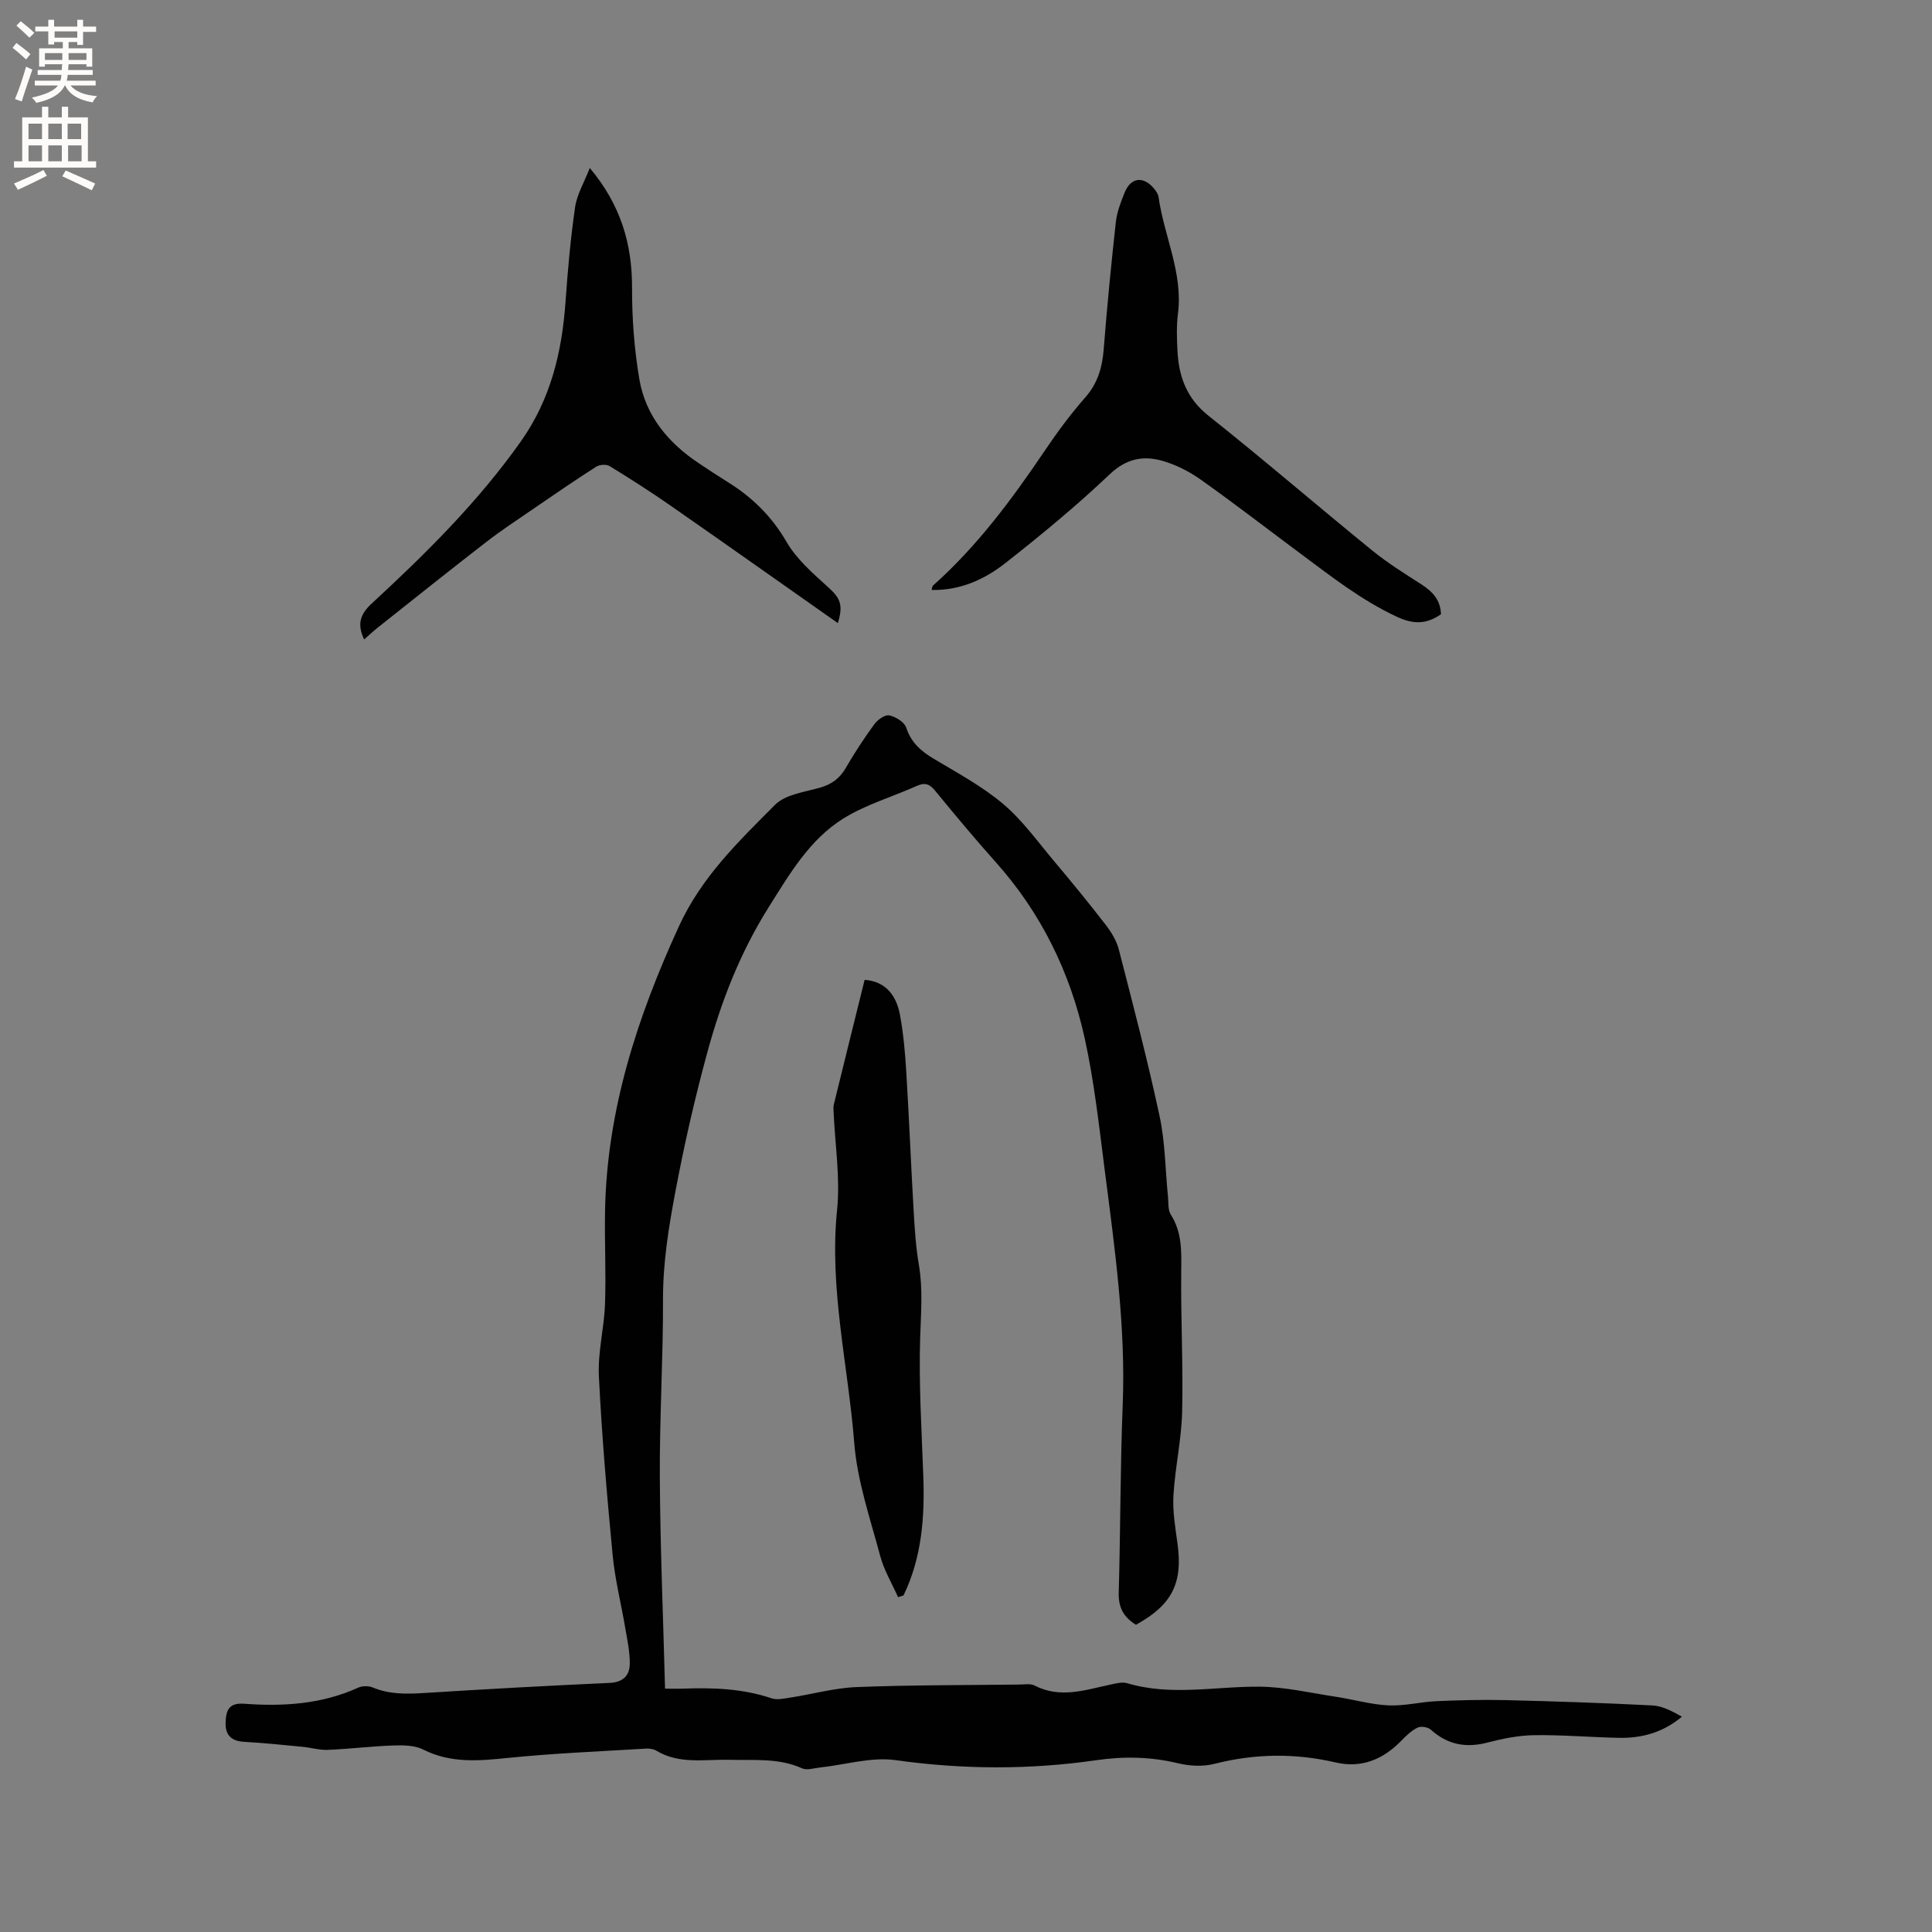 <svg enable-background="new 0 0 400 400" viewBox="0 0 400 400" xmlns="http://www.w3.org/2000/svg"><rect x="0" y="0" width="400" height="400" fill="#808080" stroke="none"/><g fill="#010102"><path d="m235.19 336.39c-2.62-1.6-3.66-3.65-3.57-6.67.37-12.9.31-25.82.82-38.72.65-16.31-1.61-32.36-3.68-48.44-1.19-9.24-2.19-18.55-4.19-27.62-3.01-13.63-9.02-25.94-18.43-36.46-4.31-4.82-8.45-9.8-12.55-14.79-1.12-1.37-2.08-1.73-3.74-.99-5.1 2.29-10.61 3.87-15.3 6.8-6.97 4.36-11.13 11.53-15.41 18.34-5.88 9.36-9.8 19.38-12.74 30.2-2.59 9.53-4.75 19.01-6.57 28.69-1.4 7.42-2.58 14.71-2.56 22.3.03 12.29-.73 24.59-.66 36.88.08 14.4.69 28.79 1.08 43.71 1.18 0 2.51.04 3.83-.01 6.16-.22 12.26-.01 18.2 2 1.17.4 2.65.05 3.96-.15 4.57-.71 9.1-1.99 13.68-2.17 11.22-.44 22.47-.39 33.7-.52 1.06-.01 2.29-.24 3.14.2 5.32 2.76 10.51.9 15.74-.2 1.13-.24 2.41-.59 3.44-.28 9.11 2.72 18.29.63 27.44.72 5.23.05 10.45 1.28 15.66 2.07 3.66.55 7.28 1.62 10.96 1.8 3.3.16 6.63-.72 9.96-.87 4.73-.21 9.48-.33 14.21-.22 10.17.25 20.34.58 30.49 1.1 2.1.11 4.14 1.21 6.12 2.33-4.03 3.38-8.45 4.48-13.17 4.38-5.82-.13-11.63-.63-17.44-.55-3.23.05-6.51.71-9.65 1.53-4.48 1.17-8.29.43-11.75-2.69-.59-.53-2.03-.75-2.73-.4-1.28.63-2.39 1.7-3.4 2.75-3.75 3.86-8.25 5.69-13.53 4.46-8.44-1.96-16.74-1.85-25.14.29-2.35.6-5.11.45-7.5-.12-5.67-1.37-11.24-1.47-17-.63-13.8 1.99-27.58 1.93-41.47-.02-5.04-.71-10.42.96-15.65 1.52-1.25.13-2.72.63-3.73.17-4.86-2.19-9.95-1.62-15.01-1.76-5.1-.14-10.37 1-15.16-1.89-.6-.36-1.45-.47-2.16-.43-9.49.58-19.01.96-28.46 1.92-6.08.62-11.92 1.17-17.66-1.73-1.75-.88-4.08-.91-6.13-.84-4.55.16-9.08.72-13.63.91-1.75.07-3.51-.48-5.28-.64-3.99-.38-7.98-.8-11.99-1.02-2.63-.14-3.95-1.36-3.87-3.95.07-2.4.55-4.18 3.82-3.94 8.08.6 16.07.11 23.63-3.33.86-.39 2.17-.39 3.05-.02 3.45 1.42 6.95 1.36 10.58 1.13 12.79-.81 25.6-1.51 38.4-2.09 2.87-.13 4.2-1.57 4.2-4.05.01-2.48-.54-4.97-.96-7.44-.85-5-2.11-9.96-2.59-14.99-1.18-12.33-2.24-24.69-2.85-37.06-.24-4.92 1.09-9.89 1.27-14.86.23-6.45-.11-12.92.01-19.37.39-20.84 6.66-40.03 15.29-58.87 4.71-10.27 12.37-17.58 19.91-25.17 2.15-2.16 6.13-2.63 9.36-3.56 2.4-.7 4.05-1.93 5.3-4.1 1.8-3.11 3.79-6.14 5.91-9.04.67-.92 2.19-1.99 3.07-1.81 1.33.28 3.13 1.38 3.51 2.53 1.02 3.1 3.05 4.87 5.71 6.46 4.9 2.93 10.02 5.69 14.35 9.34 3.97 3.35 7.1 7.73 10.48 11.76 3.67 4.36 7.28 8.76 10.76 13.27 1.18 1.52 2.26 3.31 2.73 5.15 2.95 11.47 5.96 22.93 8.44 34.51 1.16 5.43 1.17 11.11 1.73 16.67.12 1.24-.03 2.71.58 3.67 2.32 3.63 2.21 7.52 2.16 11.61-.11 9.74.42 19.49.19 29.22-.14 5.77-1.46 11.51-1.8 17.29-.19 3.31.38 6.68.84 10 1.13 8.13-1.1 12.68-8.6 16.8z"/><path d="m298.34 127.17c-3.08 2.15-5.8 2.09-9.19.5-7.29-3.41-13.51-8.3-19.87-13.03-6.89-5.12-13.68-10.38-20.68-15.34-2.37-1.68-5.11-3.08-7.9-3.88-4-1.15-7.52-.48-10.96 2.79-6.82 6.48-14.11 12.49-21.51 18.31-4.33 3.41-9.37 5.75-15.34 5.63.11-.4.09-.75.26-.9 9.1-8.1 16.29-17.77 23.07-27.81 2.6-3.86 5.38-7.64 8.45-11.13 2.63-2.98 3.55-6.27 3.85-10.09.68-8.76 1.54-17.51 2.5-26.24.23-2.07 1.02-4.11 1.8-6.06 1.29-3.24 3.95-3.55 6.17-.8.39.48.79 1.08.88 1.67 1.13 8.1 5.1 15.71 4.01 24.2-.32 2.51-.23 5.09-.1 7.62.27 5.36 1.89 9.87 6.44 13.48 11.45 9.09 22.53 18.65 33.88 27.88 3.19 2.59 6.71 4.79 10.18 7.01 2.25 1.46 3.95 3.15 4.06 6.19z"/><path d="m173.47 129.01c-11.61-8.16-23.15-16.33-34.75-24.4-4.08-2.84-8.28-5.52-12.52-8.12-.67-.41-2.09-.3-2.79.15-4.44 2.84-8.78 5.83-13.13 8.81-3.23 2.21-6.51 4.37-9.6 6.76-7.52 5.82-14.96 11.77-22.41 17.68-.97.77-1.87 1.62-2.88 2.5-1.47-3.13-.89-5.16 1.56-7.43 11.22-10.35 22.05-21.06 30.92-33.62 6.17-8.74 8.49-18.51 9.22-28.92.46-6.53 1.04-13.07 1.98-19.55.38-2.61 1.86-5.06 3.04-8.09 6.39 7.62 8.78 15.7 8.75 24.86-.02 6.29.46 12.67 1.51 18.87 1.29 7.57 5.97 13.18 12.31 17.4 1.94 1.29 3.88 2.58 5.86 3.81 5.12 3.16 9.21 7.13 12.31 12.48 2.09 3.61 5.51 6.56 8.67 9.43 2.41 2.2 3.12 3.56 1.95 7.38z"/><path d="m185.94 330.68c-1.26-2.83-2.91-5.56-3.7-8.52-2.07-7.75-4.76-15.53-5.38-23.44-1.26-16.06-5.22-31.9-3.55-48.25.68-6.64-.43-13.46-.72-20.2-.02-.52-.08-1.07.04-1.57 2.11-8.62 4.25-17.24 6.38-25.83 3.81.25 6.44 2.62 7.3 7.16.74 3.94 1.09 7.97 1.33 11.98.59 9.62.97 19.24 1.53 28.86.21 3.69.46 7.41 1.08 11.04.84 4.95.43 9.82.27 14.79-.32 9.61.29 19.26.64 28.89.31 8.55-.31 16.91-4.1 24.73-.38.13-.75.24-1.12.36z"/></g><path d="m2.6 9.9.8-1c.9.7 1.9 1.4 2.9 2.3l-.9 1.1c-1.1-1-2-1.8-2.8-2.4zm.5 10.6c.9-2.1 1.6-4.3 2.3-6.7.4.2.8.4 1.3.6-.7 2.1-1.5 4.3-2.2 6.6zm.3-15.2.9-.9c1 .8 2 1.6 2.8 2.4l-1 1c-.9-.9-1.8-1.7-2.7-2.5zm12.6-1.2h1.2v1.4h2.7v1.1h-2.7v2.7h-1.2v-.6h-1.8v1.3h4.9v3.8h-1.2v-.5h-3.7c0 .4-.1.9-.1 1.2h5.1v1h-5.2c0 .5-.1.9-.2 1.2h6v1h-5.2c1.1 1.3 2.9 2 5.5 2.2-.4.4-.7.8-.9 1.3-2.9-.5-4.8-1.6-5.7-3.5h-.1c-.8 1.7-2.7 2.9-5.9 3.6-.2-.4-.6-.8-.9-1.1 2.8-.6 4.6-1.4 5.4-2.5h-4.8v-1h5.3c.1-.3.2-.7.2-1.2h-4.9v-1h5c0-.4 0-.8.1-1.2h-3.6v.5h-1.2v-3.8h4.9v-1.3h-1.8v.5h-1.2v-2.7h-2.7v-1h2.7v-1.4h1.2v1.4h4.8zm-6.7 8.3h3.6c0-.4 0-.9 0-1.4h-3.6zm1.9-4.6h4.8v-1.3h-4.7v1.3zm6.7 3.2h-3.7v1.4h3.7z" fill="#fcfbfa"/><path d="m8.7 22.1h1.3v2.2h2.8v-2.2h1.3v2.2h4.1v9.1h1.7v1.3h-17v-1.3h1.7v-9.1h4.1zm.3 13.1.7 1.2c-1.8.9-3.8 1.9-6 2.9-.2-.4-.5-.8-.8-1.3 2.3-1 4.4-1.9 6.1-2.8zm-3.1-6.4h2.8v-3.2h-2.8zm0 4.6h2.8v-3.3h-2.8zm4.1-4.6h2.8v-3.2h-2.8zm0 4.6h2.8v-3.3h-2.8zm3.6 1.9c2.1.9 4.1 1.8 6.1 2.7l-.7 1.4c-2.2-1.1-4.2-2-6.1-2.9zm3.2-9.7h-2.8v3.2h2.8zm-2.7 7.8h2.8v-3.3h-2.8z" fill="#fcfbfa"/></svg>